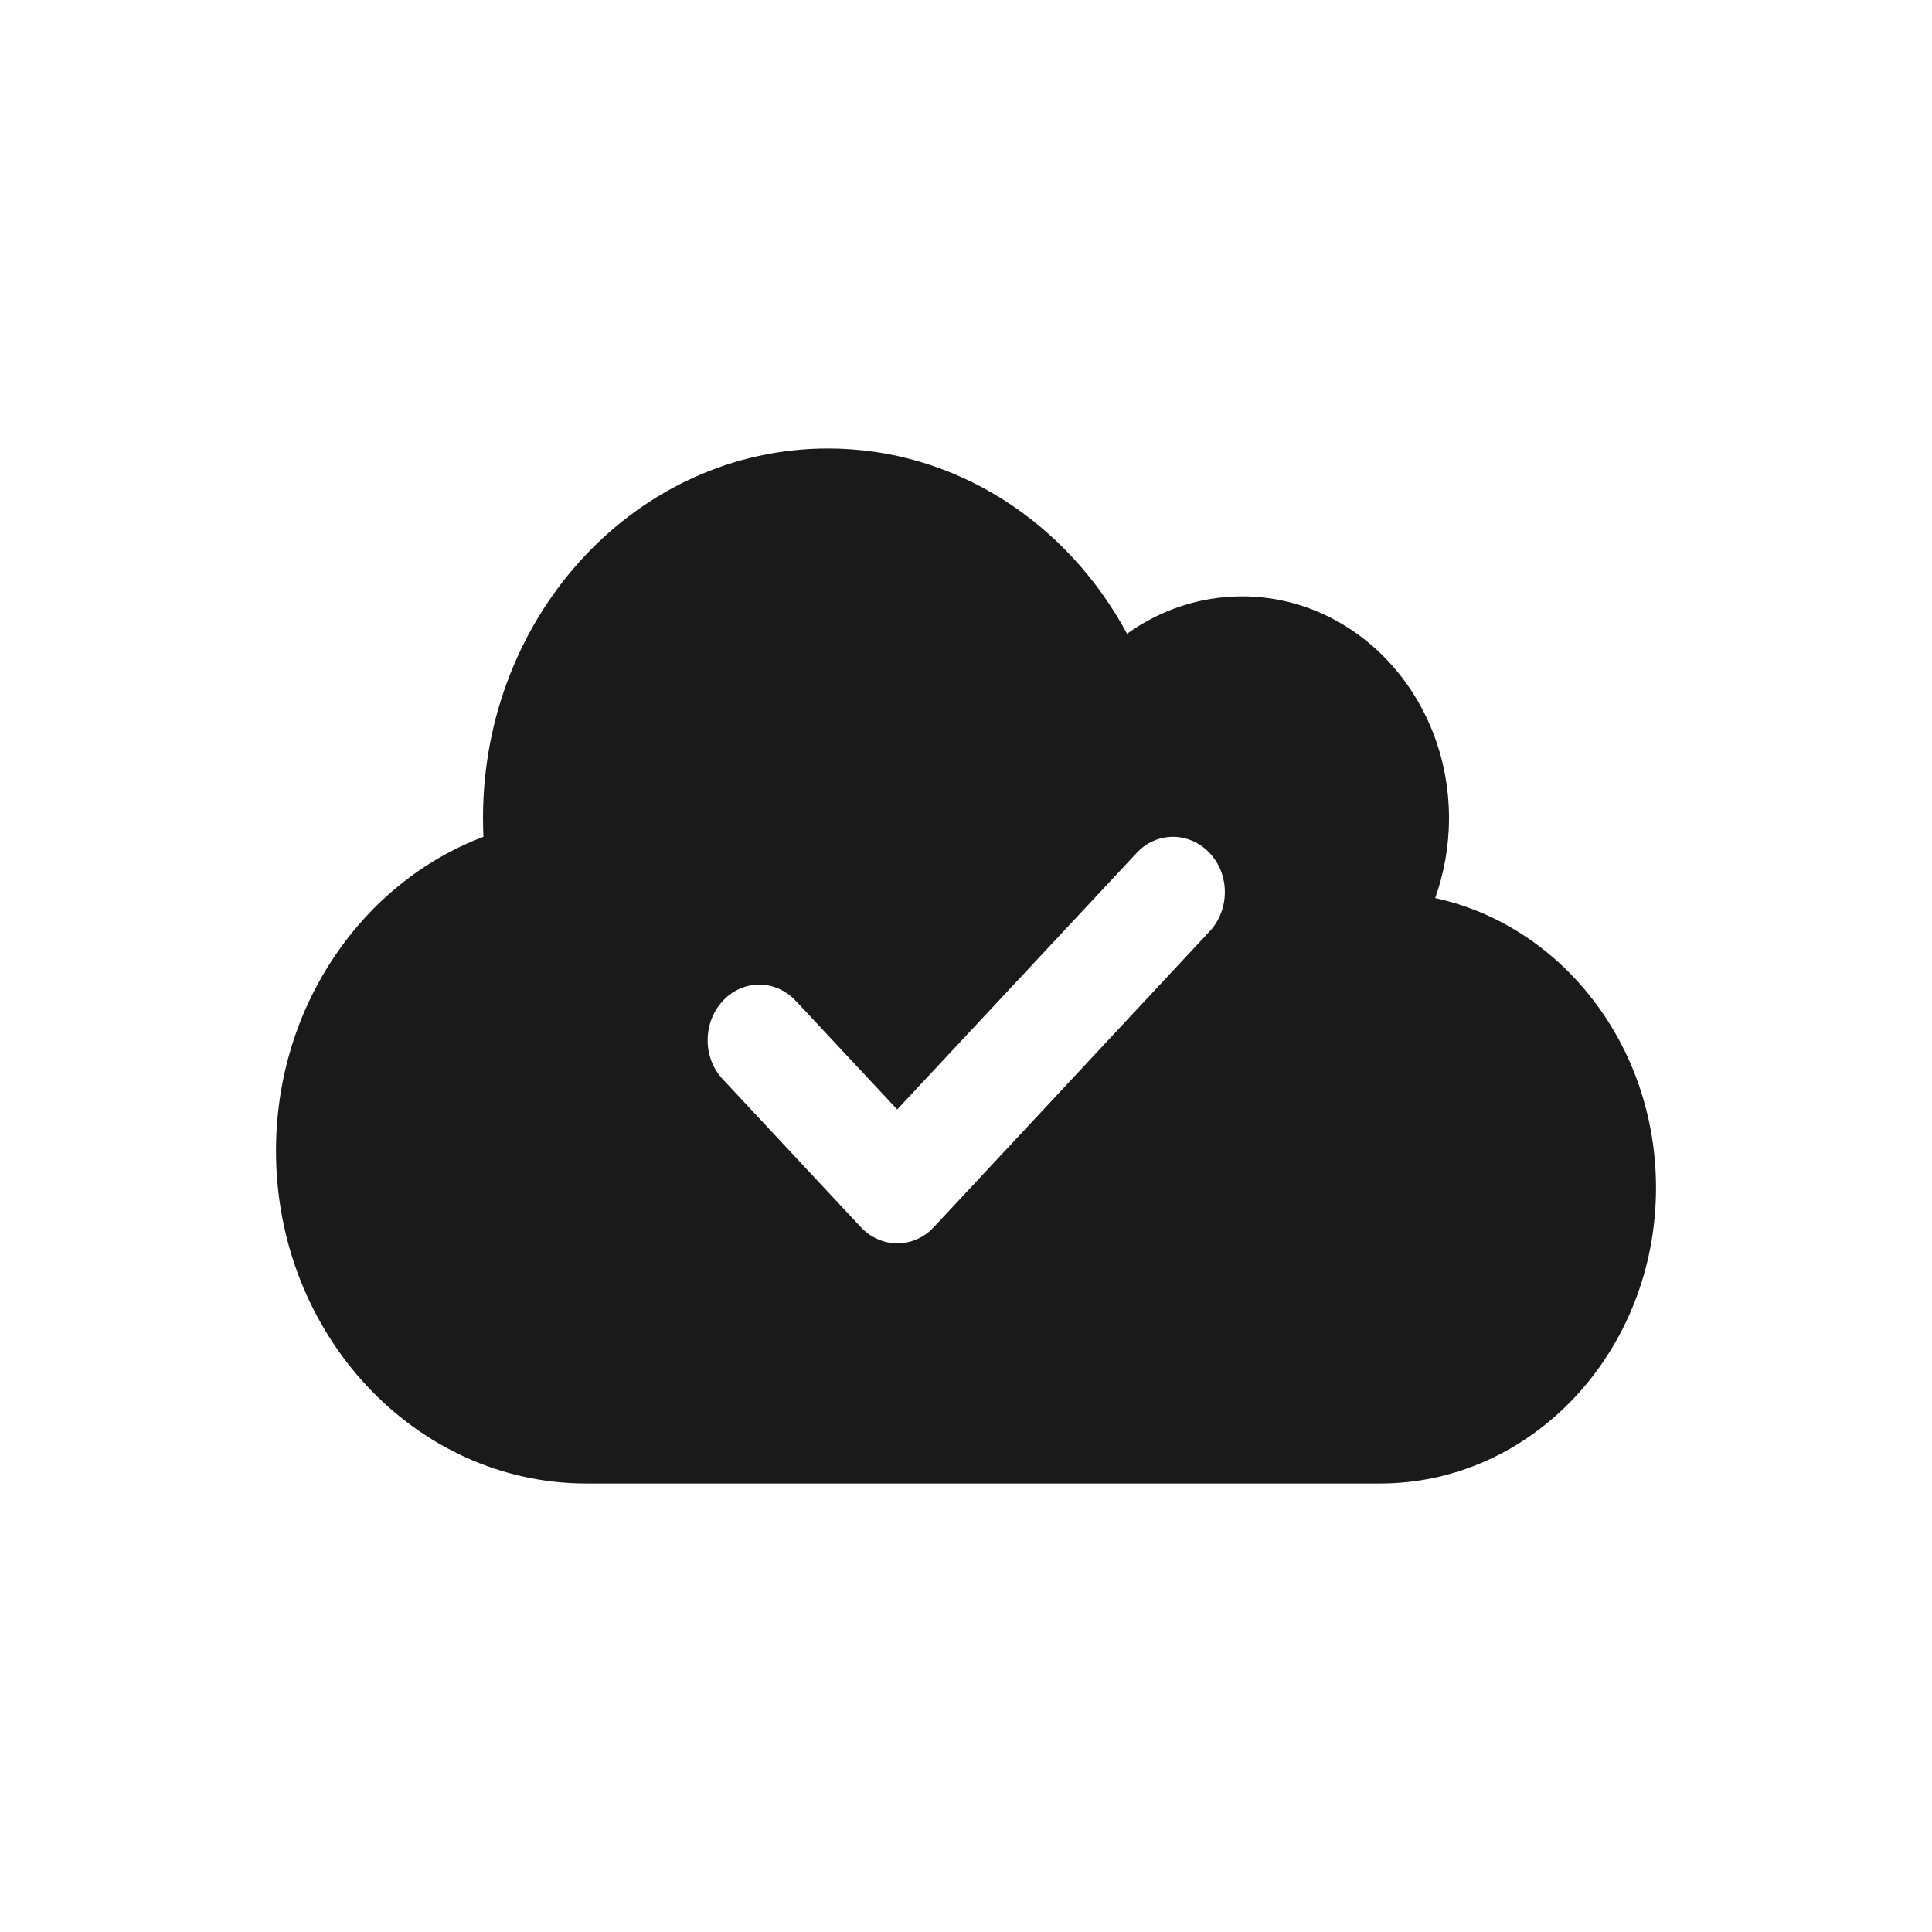 <?xml version="1.0" encoding="UTF-8"?>
<svg xmlns="http://www.w3.org/2000/svg" width="28" height="28" viewBox="0 0 28 28" fill="none">
  <path d="M8.5 21.5C6.016 21.5 4 19.34 4 16.679C4 14.576 5.256 12.788 7.006 12.128C7.003 12.038 7 11.947 7 11.857C7 8.897 9.238 6.5 12 6.5C13.853 6.5 15.469 7.578 16.334 9.185C16.809 8.844 17.384 8.643 18 8.643C19.656 8.643 21 10.083 21 11.857C21 12.266 20.928 12.654 20.8 13.016C22.625 13.411 24 15.142 24 17.214C24 19.581 22.209 21.5 20 21.5H8.5ZM17.531 13.498C17.825 13.183 17.825 12.674 17.531 12.363C17.238 12.051 16.762 12.048 16.472 12.363L13.003 16.079L11.534 14.506C11.241 14.191 10.766 14.191 10.475 14.506C10.184 14.82 10.181 15.329 10.475 15.641L12.475 17.784C12.769 18.098 13.244 18.098 13.534 17.784L17.531 13.498Z" fill="#1B1A1A"></path>
</svg>
